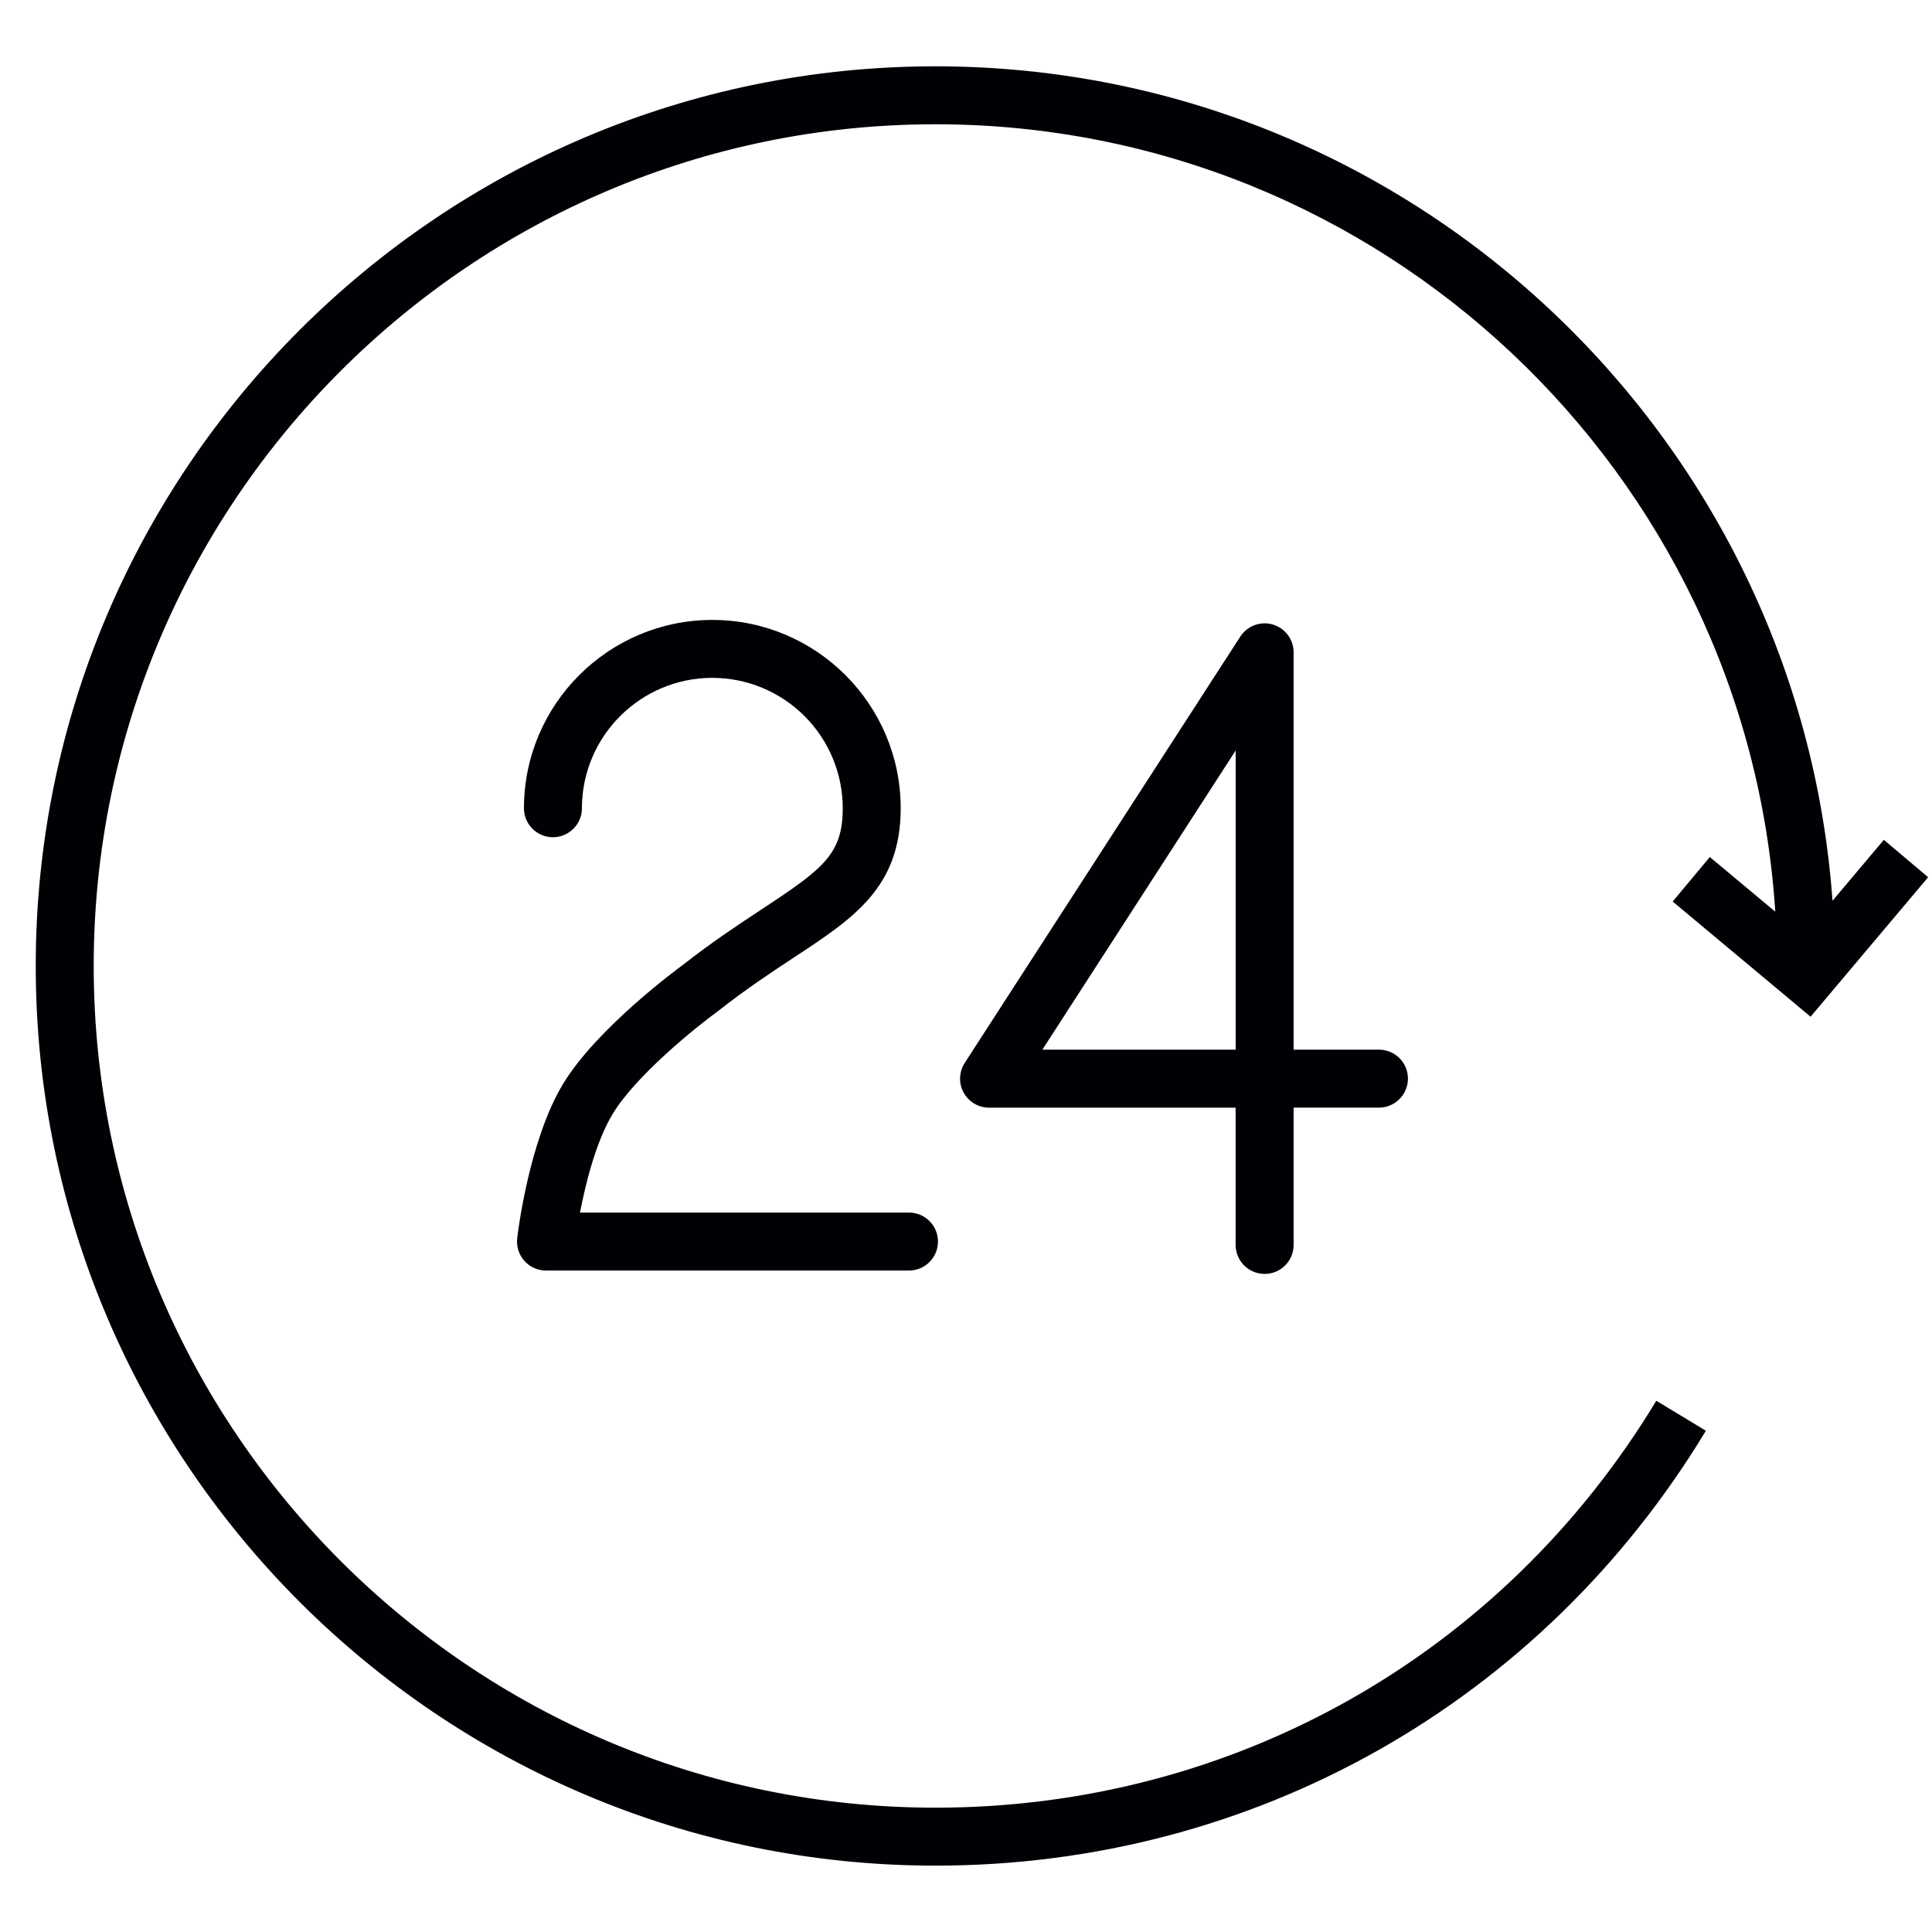 <?xml version="1.0" encoding="UTF-8"?> <svg xmlns="http://www.w3.org/2000/svg" width="40" height="40" viewBox="0 0 40 40" fill="none"><path fill-rule="evenodd" clip-rule="evenodd" d="M15.791 18.812C15.303 19.134 14.748 19.498 14.135 19.98C14.062 20.033 12.351 21.285 11.65 22.454C10.946 23.628 10.717 25.555 10.708 25.636C10.698 25.72 10.707 25.805 10.732 25.886C10.758 25.967 10.8 26.041 10.856 26.104C10.912 26.168 10.982 26.218 11.059 26.253C11.136 26.287 11.22 26.305 11.305 26.305H18.82C18.979 26.305 19.132 26.242 19.244 26.129C19.357 26.017 19.42 25.864 19.42 25.705C19.42 25.546 19.357 25.393 19.244 25.281C19.132 25.168 18.979 25.105 18.82 25.105H12.008C12.123 24.51 12.335 23.646 12.68 23.071C13.156 22.276 14.402 21.271 14.86 20.938C15.451 20.473 15.983 20.123 16.452 19.814C17.679 19.007 18.648 18.369 18.648 16.734C18.648 14.584 16.899 12.835 14.749 12.835C12.598 12.835 10.848 14.584 10.848 16.734C10.848 16.893 10.911 17.046 11.023 17.158C11.136 17.271 11.289 17.334 11.448 17.334C11.607 17.334 11.759 17.271 11.872 17.158C11.985 17.046 12.048 16.893 12.048 16.734C12.048 15.246 13.259 14.034 14.749 14.034C15.465 14.035 16.151 14.32 16.657 14.826C17.163 15.332 17.448 16.018 17.448 16.734C17.448 17.677 17.05 17.984 15.791 18.812ZM26.183 26.375C26.342 26.375 26.495 26.312 26.607 26.2C26.72 26.087 26.783 25.934 26.783 25.775V22.932H28.55C28.709 22.932 28.862 22.869 28.974 22.756C29.087 22.643 29.15 22.491 29.15 22.332C29.15 22.172 29.087 22.02 28.974 21.907C28.862 21.795 28.709 21.732 28.55 21.732H26.783V13.505C26.783 13.376 26.741 13.25 26.663 13.146C26.586 13.043 26.477 12.967 26.352 12.93C26.228 12.893 26.096 12.898 25.974 12.943C25.853 12.988 25.749 13.071 25.679 13.18L19.974 22.006C19.915 22.097 19.882 22.202 19.878 22.31C19.873 22.418 19.898 22.525 19.95 22.619C20.002 22.714 20.078 22.794 20.171 22.849C20.264 22.904 20.37 22.933 20.478 22.933H25.582V25.776C25.583 25.935 25.646 26.087 25.759 26.2C25.871 26.312 26.024 26.375 26.183 26.375ZM21.581 21.732L25.583 15.539V21.732H21.581Z" fill="#000105"></path><path fill-rule="evenodd" clip-rule="evenodd" d="M34.631 18.665L37.486 21.05L39.92 18.162L39.003 17.388L37.94 18.649C37.245 9.007 29.184 1.373 19.367 1.373C9.096 1.373 0.74 9.728 0.74 19.999C0.74 30.27 9.096 38.626 19.367 38.626C25.947 38.626 31.91 35.26 35.319 29.622L34.292 29.001C31.103 34.276 25.523 37.426 19.367 37.426C9.758 37.426 1.94 29.608 1.94 19.999C1.94 10.39 9.758 2.573 19.367 2.573C28.599 2.573 36.172 9.788 36.755 18.875L35.4 17.744L34.631 18.665Z" fill="#000105"></path></svg> 